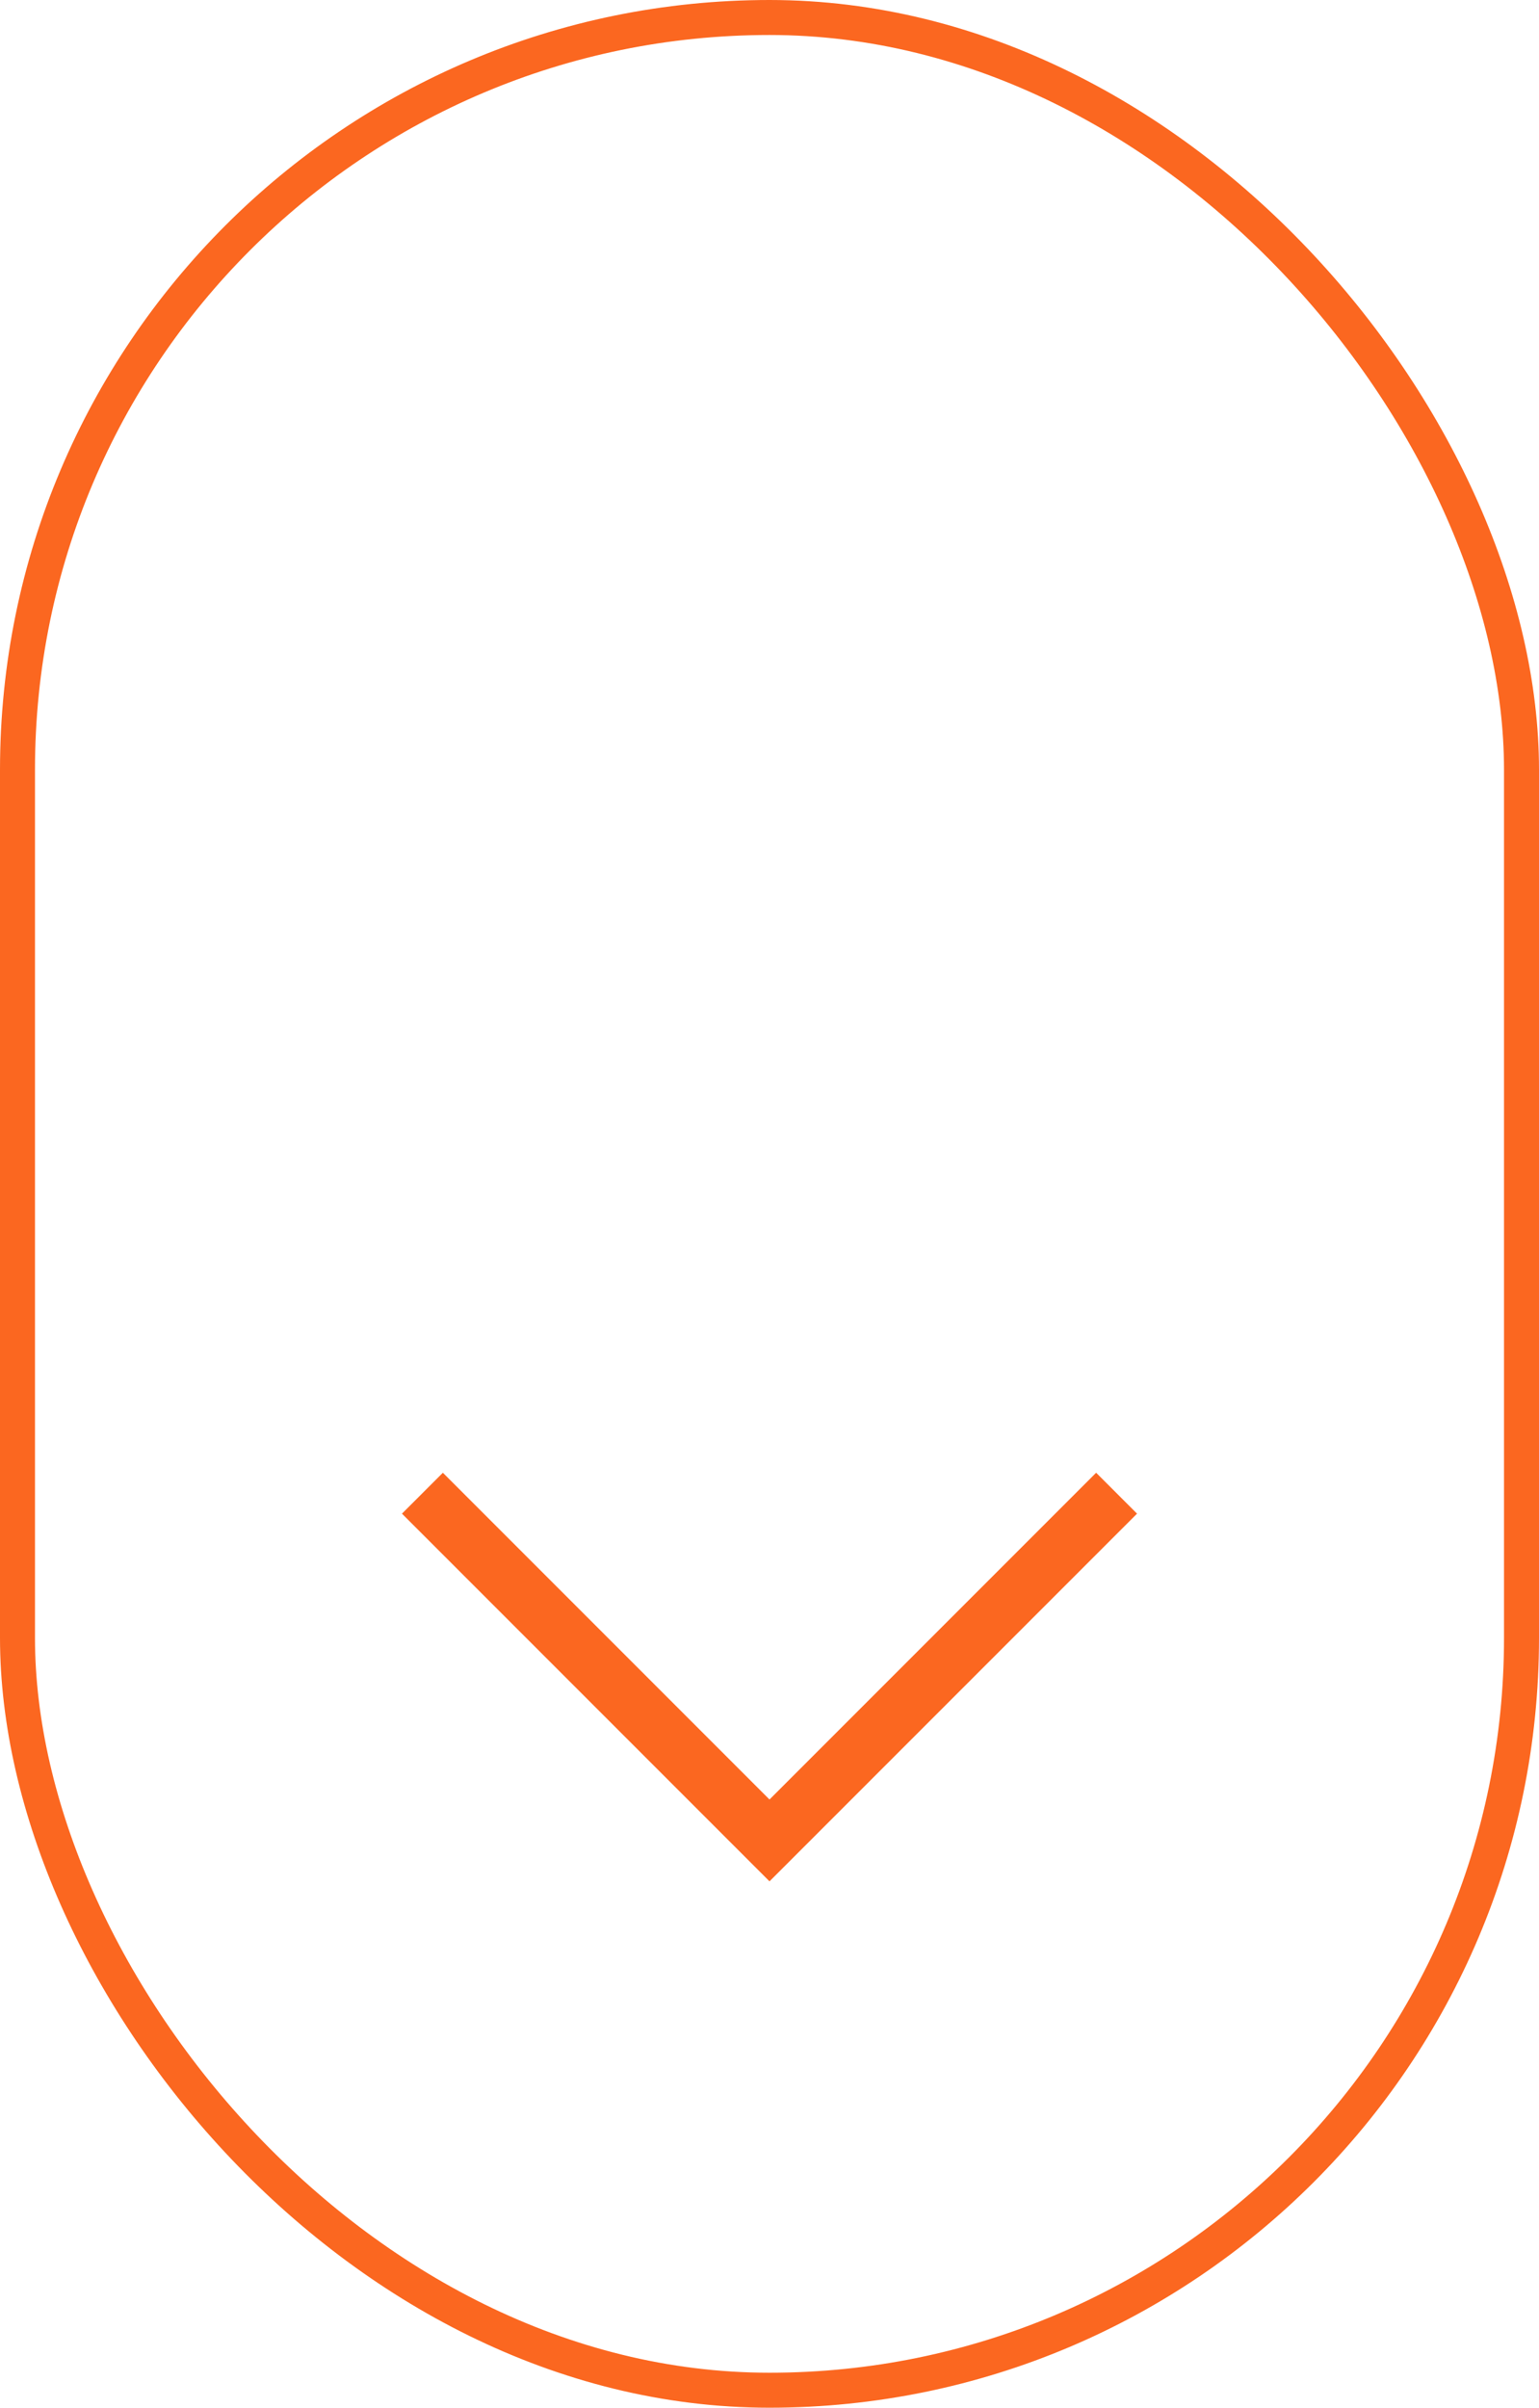 <svg xmlns="http://www.w3.org/2000/svg" width="44" height="68.808" viewBox="0 0 44 68.808">
  <title>资源 1</title>
  <g>
    <rect x="0.5" y="0.5" width="43" height="67.808" rx="21.5" ry="21.5" style="fill: none;stroke: #fb6720;stroke-miterlimit: 10"/>
    <polyline points="31.923 42.673 22 52.596 12.077 42.673" style="fill: none;stroke: #fb6720;stroke-miterlimit: 10;stroke-width: 1.654px"/>
  </g>
</svg>

